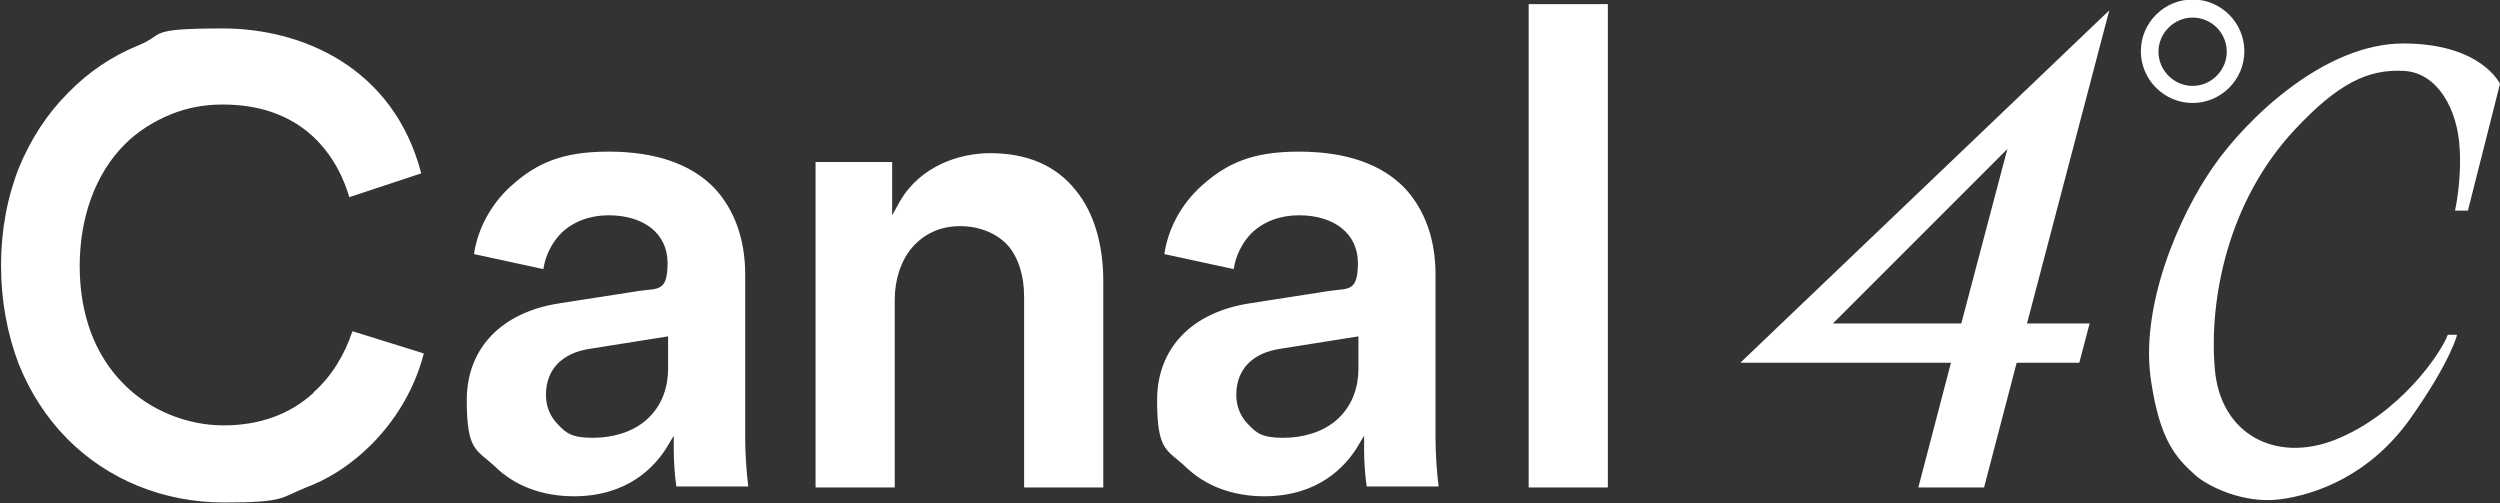 <?xml version="1.0" encoding="UTF-8"?>
<svg id="_レイヤー_1" data-name="レイヤー_1" xmlns="http://www.w3.org/2000/svg" version="1.1" viewBox="0 0 483.1 97.2">
  <rect x="0" y="0" width="483.1" height="97.2" fill="#333333" stroke="none"/>
  <!-- Generator: Adobe Illustrator 29.1.0, SVG Export Plug-In . SVG Version: 2.1.0 Build 142)  -->
  <defs>
    <style>
      .st0 {
        fill: #fff;
      }
    </style>
  </defs>
  <path class="st0" d="M476.9,40.7l6.2-24.5s-3.6-7.8-18.7-7.8-30.1,14.3-36.7,23.8c-6.7,9.6-14.3,27.2-12,41.6,1.7,11.2,4.7,14.6,8.5,18,2.2,2,9.1,5.6,16.3,4.7,7.1-.9,17.6-4.7,25.4-15.8,7.8-11.1,8.9-16,8.9-16h-1.8c-1.3,3.6-9.4,15.4-21.8,20.3-11.5,4.5-22.1-1.1-23.2-13.6-1.2-13.7,2.6-32.6,15.4-46.3,8.4-9,14.2-11.8,21.2-11.4,6.5.4,10.3,7.5,10.7,14.9.4,6.6-.9,12.1-.9,12.1h2.7ZM336.3,70.1h40.7l-6.3,24.1h12.7l6.3-24.1h12.1l2-7.6h-12.1l15.9-60.5-71.3,68.1ZM379,62.5h-24.8l33.7-33.7-8.9,33.7ZM423.7,19.9c5.5,0,10-4.5,10-10s-4.5-10-10-10-10,4.5-10,10,4.5,10,10,10ZM423.7,3.4c3.7,0,6.6,3,6.6,6.6s-3,6.6-6.6,6.6-6.6-3-6.6-6.6,3-6.6,6.6-6.6ZM144,53c0-6.8-2.1-12.5-5.9-16.6-4.5-4.7-11.4-7.1-20.5-7.1s-14,2.3-18.8,6.6c-3.9,3.5-6.5,8.3-7.2,13.2l13.4,2.9c.4-2.7,1.7-5.2,3.5-7,2.3-2.2,5.5-3.4,9.1-3.4,6.9,0,11.4,3.6,11.4,9.2s-1.8,4.9-5.4,5.4l-15.4,2.4c-11.3,1.7-18,8.7-18,18.7s1.9,9.5,5.5,12.9c3.8,3.7,9.1,5.7,15.2,5.7,10.5,0,15.6-5.8,17.8-9.2l1.5-2.5v2.9c0,1.9.2,5,.5,6.9h13.9c-.3-2.3-.6-6.1-.6-9.4v-31.7ZM129.1,71.2c0,4.3-1.6,7.8-4.5,10.2-2.6,2.1-6.1,3.2-10.1,3.2s-5.1-.9-6.7-2.6c-1.5-1.5-2.3-3.5-2.3-5.7,0-4.9,3.1-8.1,8.5-8.9l15.1-2.4v6.2ZM60.6,75.9c-4.6,4.2-10.5,6.3-17.4,6.3s-14.2-2.8-19.3-8c-5.6-5.6-8.5-13.5-8.5-22.8s3-17.8,8.7-23.5c2.5-2.5,5.5-4.4,8.9-5.8,3.2-1.3,6.5-1.9,10-1.9,7.1,0,12.9,2,17.4,6.1,4.1,3.8,6.1,8.4,7.1,11.8l13.9-4.6c-5.4-20.7-23.3-28-38.3-28s-11.1,1.1-16.2,3.2c-5.2,2.1-9.8,5.2-13.7,9.2-4.1,4.1-7.2,8.9-9.5,14.4-2.3,5.8-3.5,12.2-3.5,19s1.2,13.2,3.4,19c2.2,5.5,5.3,10.3,9.3,14.4,7.9,8,18.7,12.4,30.4,12.4s10.9-.9,15.6-2.8c4.3-1.6,8.1-4,11.5-7.1,3.2-2.9,9-9.2,11.5-18.9l-13.8-4.3c-1.5,4.6-4.1,8.8-7.5,11.8ZM191.3,29.6c-5.8,0-13.4,2.4-17.4,9.3l-1.5,2.7v-10.3h-14.8v62.9h15.3v-36.3c0-3.9,1.2-7.5,3.3-10,2.3-2.7,5.5-4.2,9.3-4.2s7.3,1.4,9.5,4c1.9,2.4,2.9,5.7,2.9,9.7v36.8h15.3v-39.8c0-7.2-1.8-13.3-5.3-17.6-3.8-4.8-9.4-7.2-16.5-7.2ZM295.4,94.2h15.3V.8h-15.3v93.3ZM277.4,53c0-6.8-2.1-12.5-5.9-16.6-4.5-4.7-11.4-7.1-20.5-7.1s-14,2.3-18.8,6.6c-3.9,3.5-6.5,8.3-7.2,13.2l13.4,2.9c.4-2.7,1.7-5.2,3.5-7,2.3-2.2,5.5-3.4,9.1-3.4,6.9,0,11.4,3.6,11.4,9.2s-1.8,4.9-5.4,5.4l-15.4,2.4c-11.3,1.7-18,8.7-18,18.7s1.9,9.5,5.5,12.9c3.8,3.7,9.1,5.7,15.2,5.7,10.5,0,15.6-5.8,17.8-9.2l1.5-2.5v2.9c0,1.9.2,5,.5,6.9h13.9c-.3-2.3-.6-6.1-.6-9.4v-31.7ZM262.5,71.2c0,4.3-1.6,7.8-4.5,10.2-2.6,2.1-6.1,3.2-10.1,3.2s-5.1-.9-6.7-2.6c-1.5-1.5-2.3-3.5-2.3-5.7,0-4.9,3.1-8.1,8.5-8.9l15.1-2.4v6.2Z"/>
</svg>